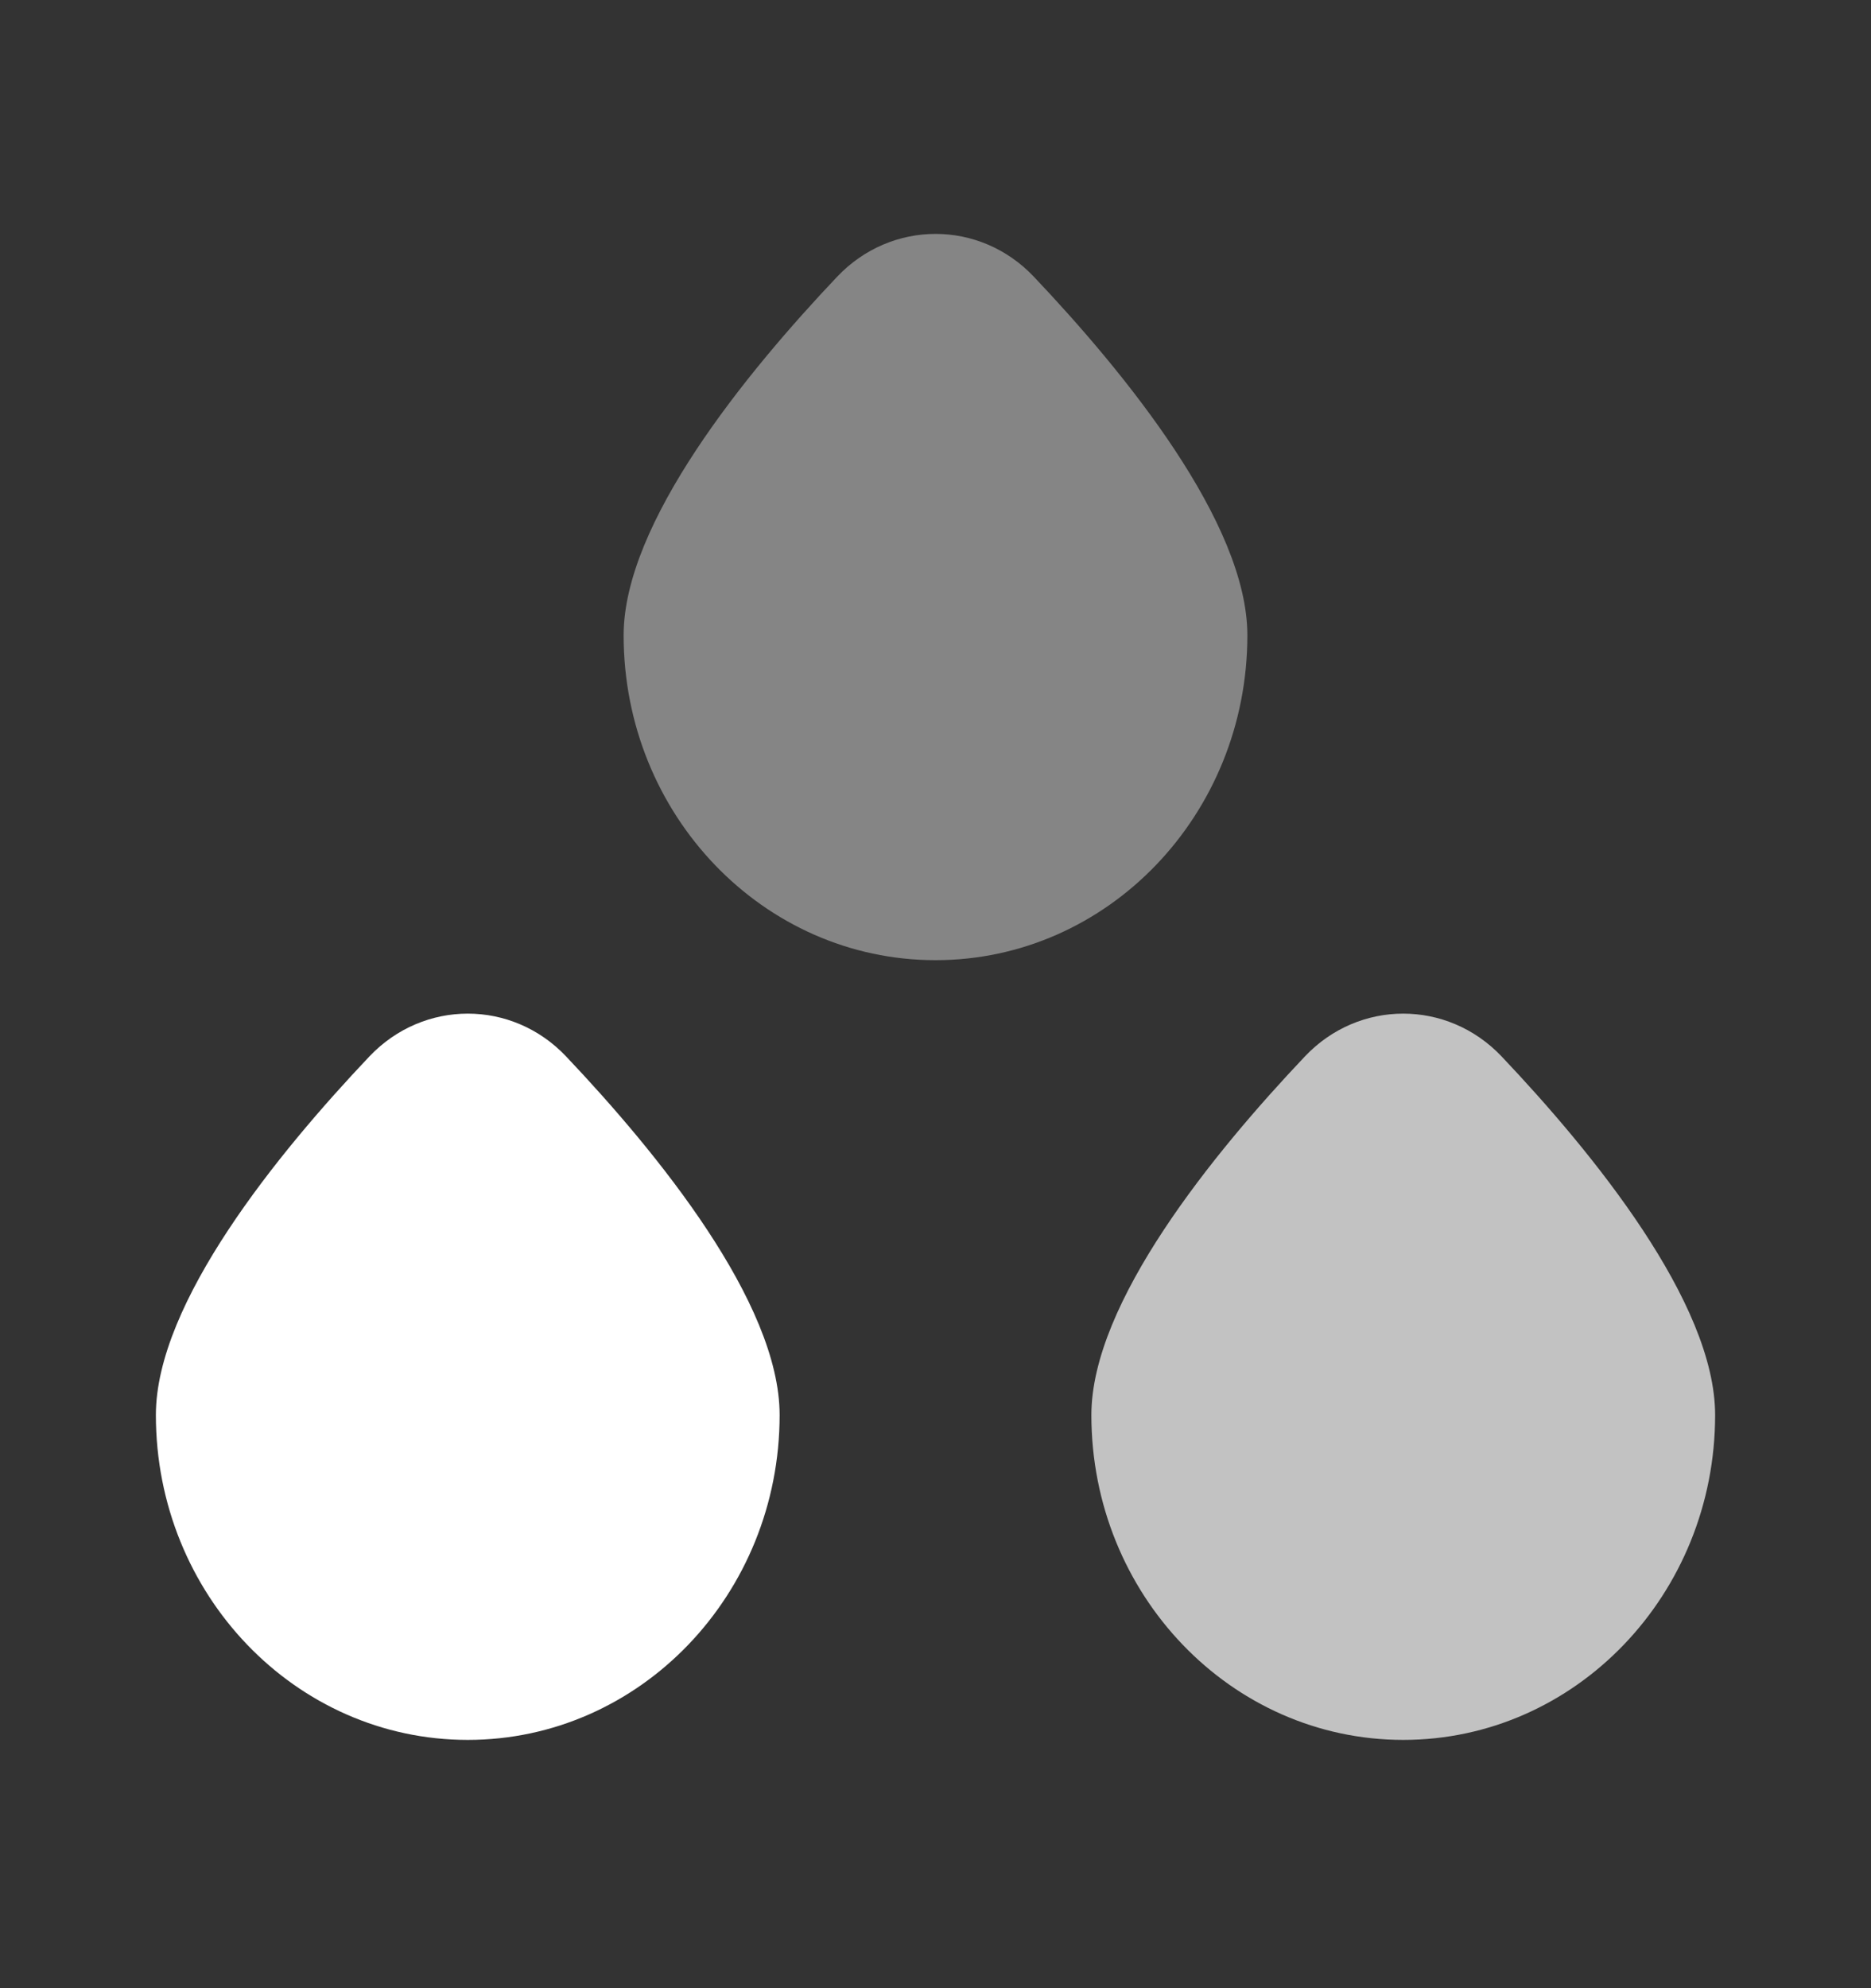 <svg width="16" height="17" viewBox="0 0 16 17" fill="none" xmlns="http://www.w3.org/2000/svg">
<rect x="0" y="0" width="16" height="17" fill="#333333" stroke="none"/>
<path d="M6.667 12.099C6.667 13.633 5.473 14.877 4 14.877C2.527 14.877 1.333 13.633 1.333 12.099C1.333 11.139 2.377 9.858 3.159 9.033C3.622 8.545 4.379 8.545 4.841 9.033C5.623 9.858 6.667 11.139 6.667 12.099Z" fill="white"/>
<path opacity="0.7" d="M14.667 12.099C14.667 13.633 13.473 14.877 12 14.877C10.527 14.877 9.333 13.633 9.333 12.099C9.333 11.139 10.377 9.858 11.159 9.033C11.621 8.545 12.378 8.545 12.841 9.033C13.623 9.858 14.667 11.139 14.667 12.099Z" fill="white"/>
<path opacity="0.4" d="M10.667 5.432C10.667 6.966 9.473 8.21 8 8.21C6.527 8.21 5.333 6.966 5.333 5.432C5.333 4.472 6.377 3.191 7.159 2.366C7.622 1.878 8.379 1.878 8.841 2.366C9.623 3.191 10.667 4.472 10.667 5.432Z" fill="white"/>
</svg>
